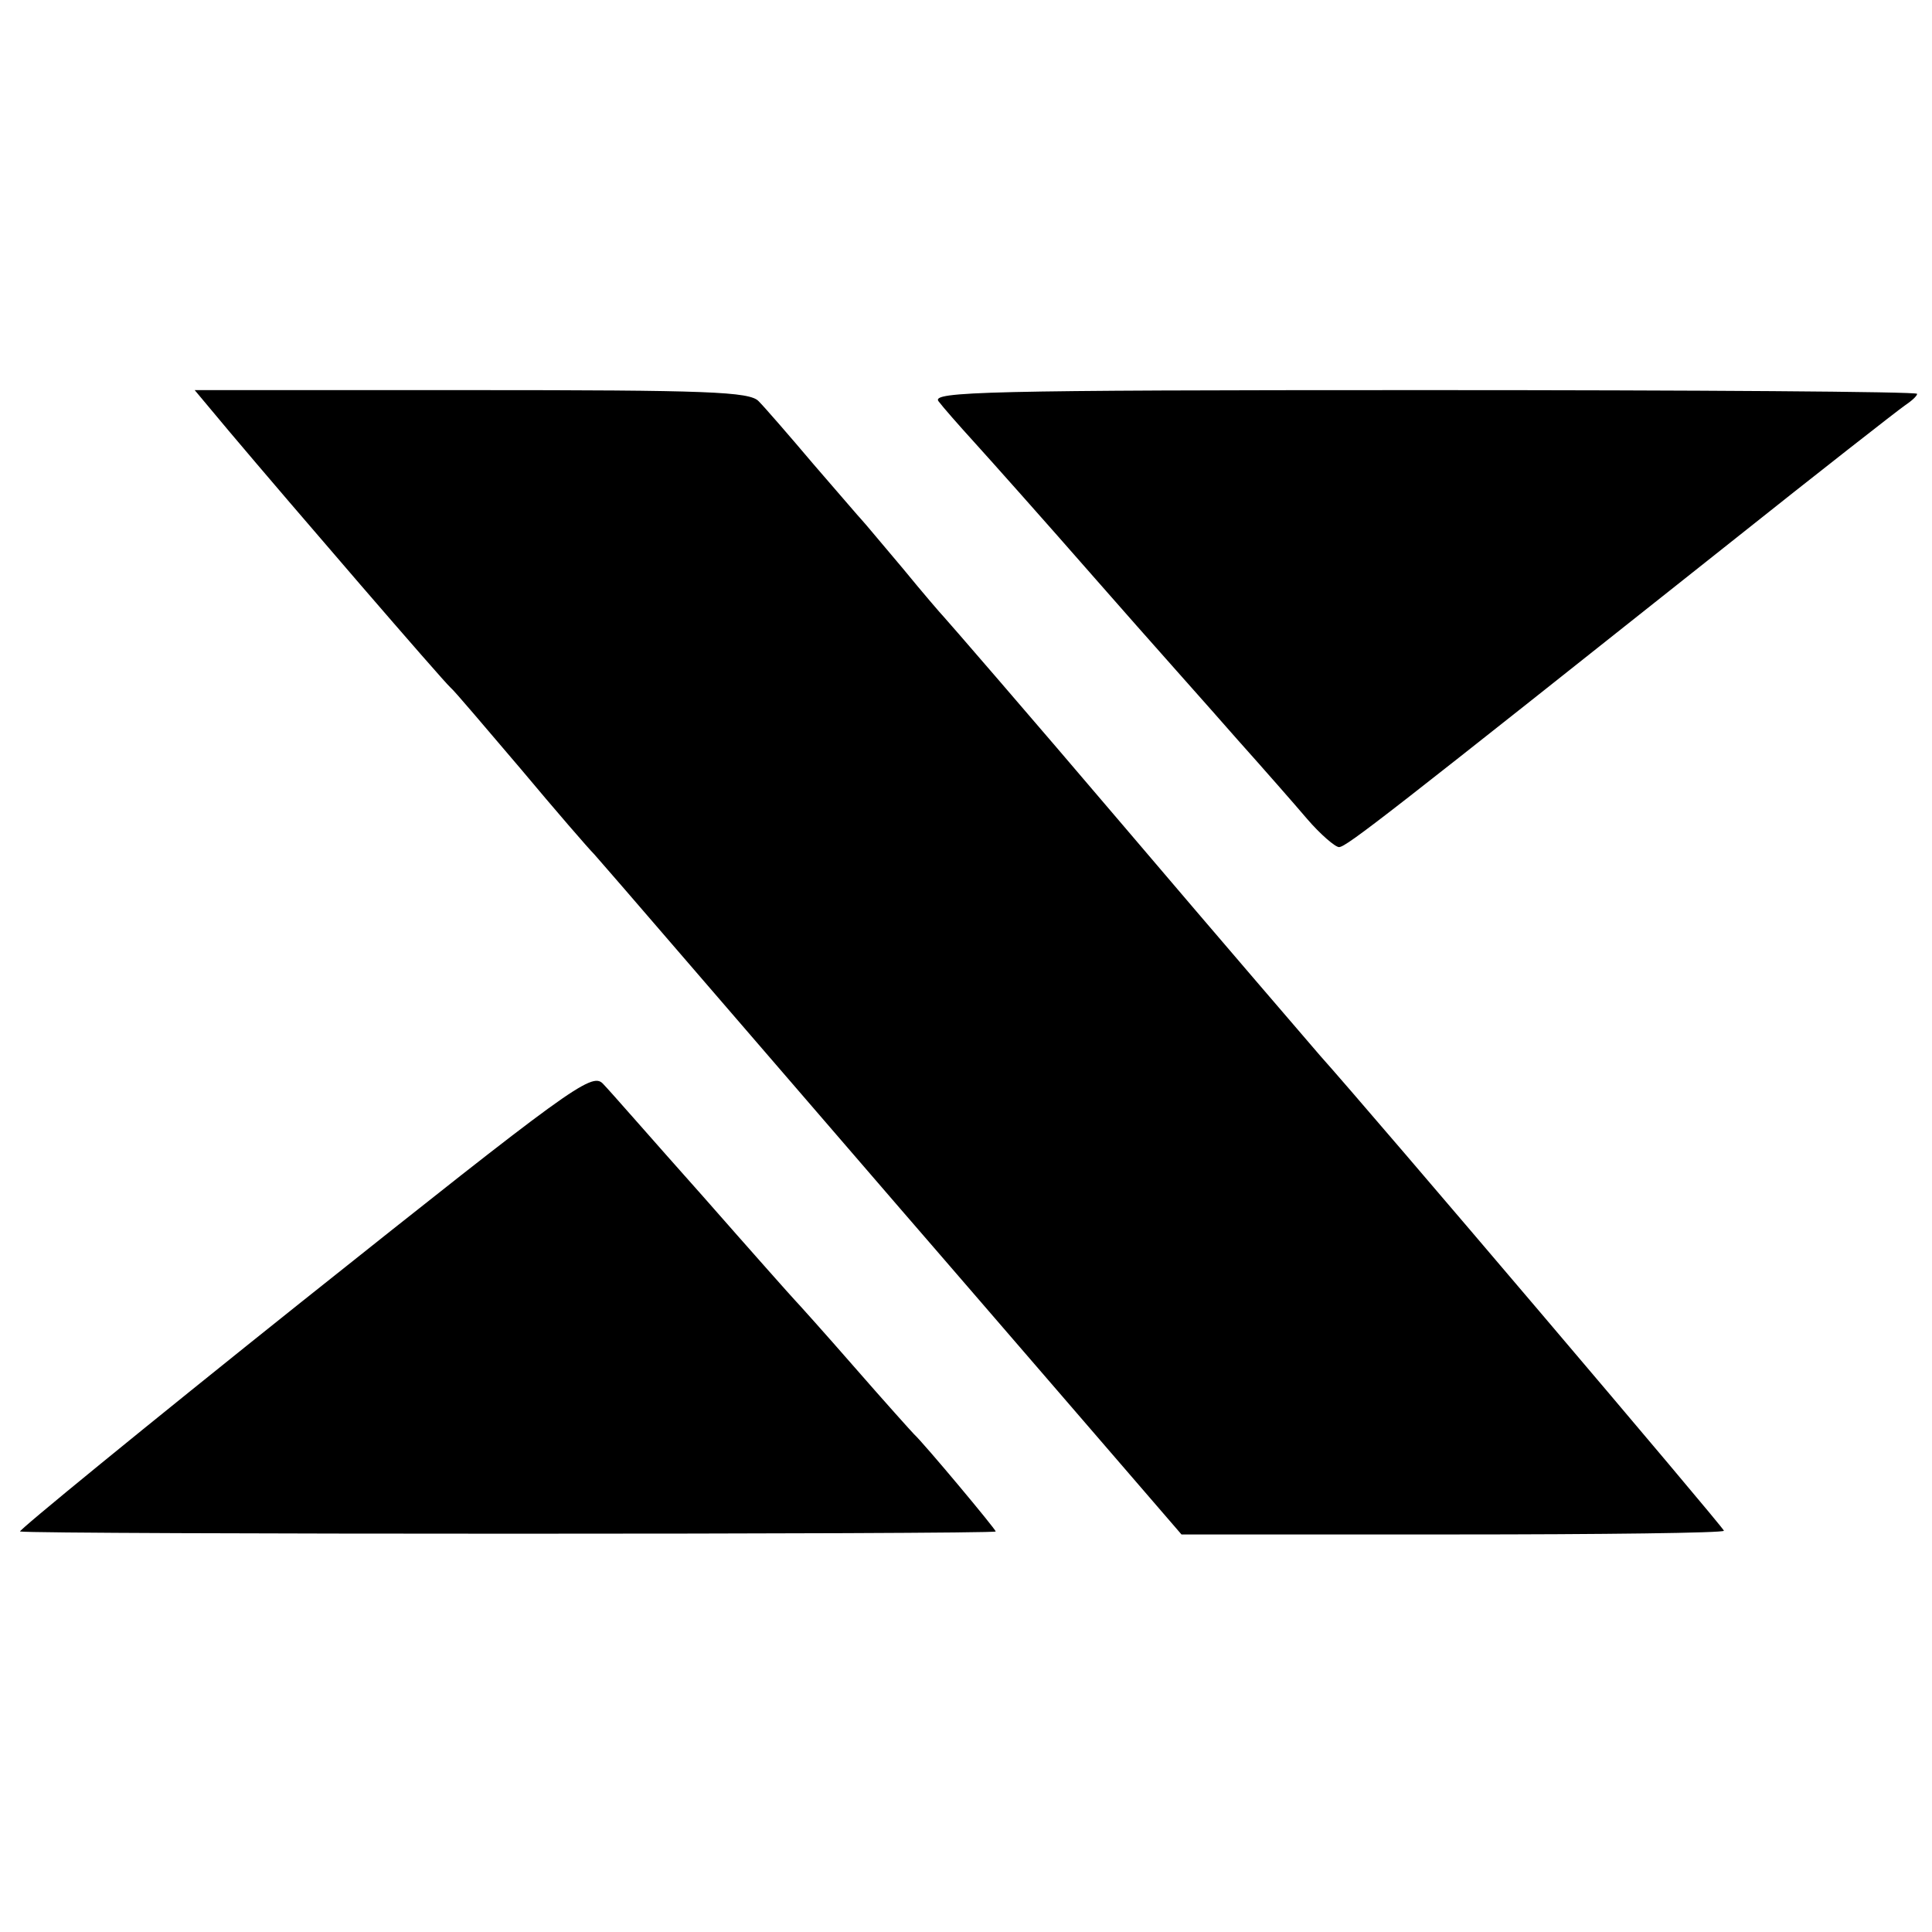 <?xml version="1.0" standalone="no"?>
<!DOCTYPE svg PUBLIC "-//W3C//DTD SVG 20010904//EN"
 "http://www.w3.org/TR/2001/REC-SVG-20010904/DTD/svg10.dtd">
<svg version="1.0" xmlns="http://www.w3.org/2000/svg"
 width="260pt" height="260pt" viewBox="0 0 260 260"
 preserveAspectRatio="xMidYMid meet">
<g transform="translate(0,260) scale(0.1,-0.1)"
fill="#000000" stroke="none">
<path d="M308 2020 c86 -102 287 -335 298 -345 6 -5 48 -55 95 -110 46 -55 91
-107 99 -115 8 -9 26 -30 40 -46 177 -205 401 -465 422 -489 14 -16 94 -109
177 -205 l151 -175 365 0 c201 0 365 2 365 5 0 4 -475 563 -544 640 -12 14
-130 151 -261 305 -131 154 -242 282 -245 285 -3 3 -28 32 -55 65 -28 33 -52
62 -55 65 -3 3 -32 37 -65 75 -33 39 -66 77 -74 85 -12 13 -69 15 -387 15
l-372 0 46 -55z"/>
<path d="M1263 2060 c6 -8 28 -33 48 -55 20 -22 94 -105 164 -185 70 -80 156
-176 190 -215 34 -38 77 -87 94 -107 18 -21 38 -38 43 -38 10 0 67 45 528 411
118 94 223 176 233 183 9 6 17 13 17 16 0 3 -299 5 -664 5 -590 0 -663 -2
-653 -15z"/>
<path d="M407 849 c-213 -170 -384 -310 -380 -310 20 -4 1313 -4 1313 0 0 3
-96 118 -110 131 -3 3 -39 43 -80 90 -41 47 -77 87 -80 90 -3 3 -59 66 -124
140 -66 74 -126 143 -135 152 -15 15 -45 -7 -404 -293z"/>
</g>
</svg>
